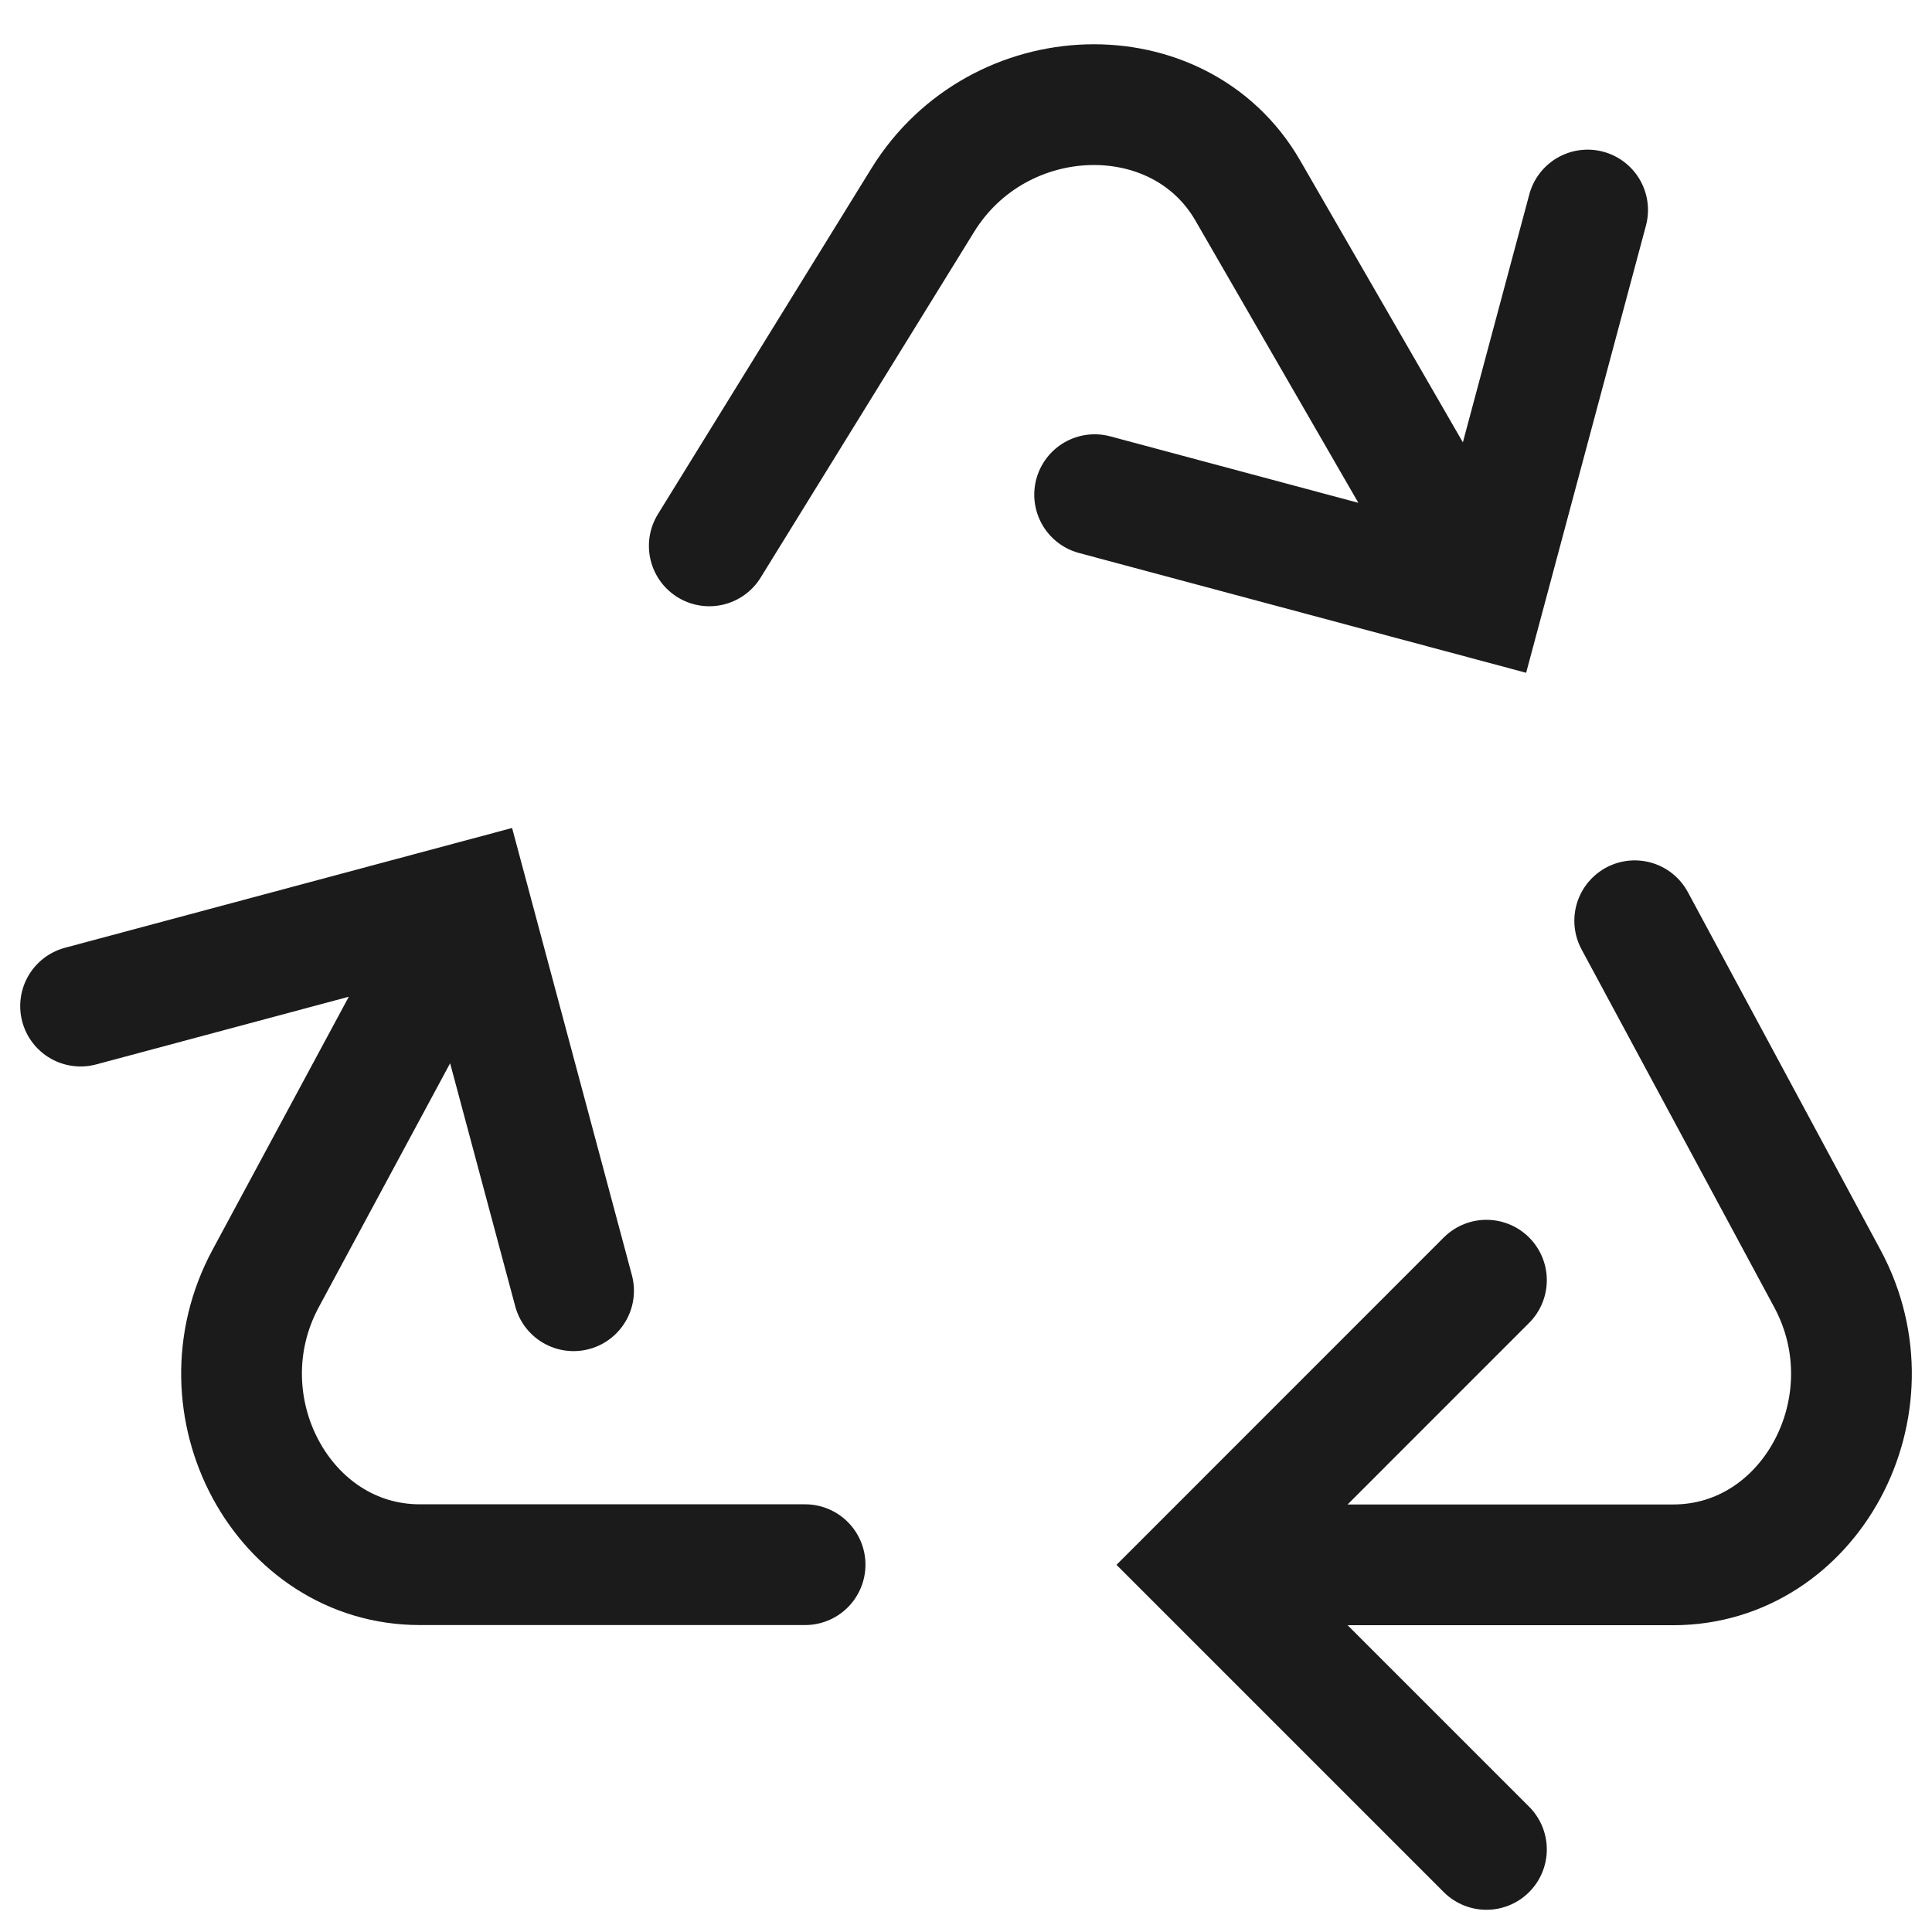 <svg xmlns="http://www.w3.org/2000/svg" width="24" viewBox="0 0 24 24" height="24" fill="none"><g stroke-width="1.5" stroke-linecap="round" stroke="#1b1b1b"><path d="m20.307 11.438 1.436 2.667.957 1.778c.851 1.58-.213 3.556-1.915 3.556h-1.914-2.872"></path><path d="m18.465 22.974-3.535-3.535 3.535-3.536"></path><path d="m5.693 11.438-2.393 4.444c-.851 1.58.213 3.555 1.915 3.555h4.786m-2.876-3.403-1.294-4.83-4.83 1.294"></path><path d="m8.811 6.781 2.652-4.295c.943-1.527 3.186-1.593 4.037-.12l2.393 4.145m1.829-3.902-1.294 4.83-4.83-1.294"></path></g></svg>